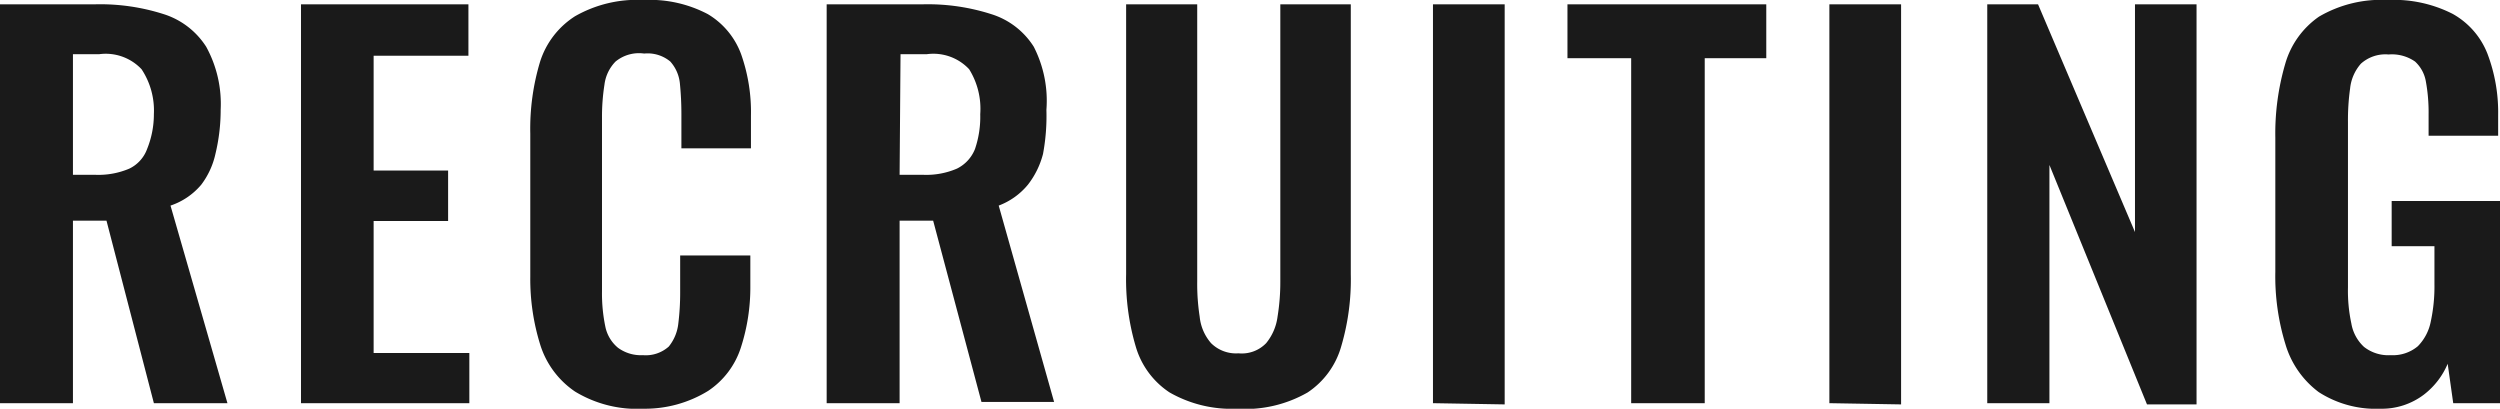 <svg xmlns="http://www.w3.org/2000/svg" width="81.23" height="13.28" viewBox="0 0 81.23 13.28" preserveAspectRatio="xMinYMid"><defs><style>.cls-1{fill:#1a1a1a;}</style></defs><g id="レイヤー_2" data-name="レイヤー 2"><g id="text"><path class="cls-1" d="M0,13.1V.14H3.1A6.77,6.77,0,0,1,5.32.46,2.55,2.55,0,0,1,6.7,1.52a3.86,3.86,0,0,1,.47,2.05A6.1,6.1,0,0,1,7,5,2.58,2.58,0,0,1,6.54,6a2.23,2.23,0,0,1-1,.68L7.39,13.1H5L3.46,7.17H2.37V13.1ZM2.37,5.68H3.1a2.57,2.57,0,0,0,1.1-.2,1.14,1.14,0,0,0,.58-.64A3,3,0,0,0,5,3.71,2.43,2.43,0,0,0,4.6,2.25a1.6,1.6,0,0,0-1.37-.49H2.37Z"/><path class="cls-1" d="M9.78,13.1V.14h5.44V1.81H12.14V5.54h2.42V7.18H12.14v4.29h3.11V13.1Z"/><path class="cls-1" d="M20.91,13.28a3.89,3.89,0,0,1-2.23-.56,2.87,2.87,0,0,1-1.13-1.53A7.18,7.18,0,0,1,17.23,9V4.34A7.54,7.54,0,0,1,17.55,2,2.73,2.73,0,0,1,18.68.53,4.06,4.06,0,0,1,20.91,0,4.05,4.05,0,0,1,23,.46a2.53,2.53,0,0,1,1.08,1.3,5.65,5.65,0,0,1,.32,2V4.82H22.14V3.7a10,10,0,0,0-.05-1A1.25,1.25,0,0,0,21.78,2a1.15,1.15,0,0,0-.85-.26A1.2,1.2,0,0,0,20,2a1.3,1.3,0,0,0-.36.75,6.73,6.73,0,0,0-.08,1.06V9.46a5.3,5.3,0,0,0,.11,1.16,1.2,1.2,0,0,0,.41.68,1.26,1.26,0,0,0,.81.24,1.12,1.12,0,0,0,.84-.28,1.43,1.43,0,0,0,.31-.75,8.1,8.1,0,0,0,.06-1V8.3h2.28v1a6.34,6.34,0,0,1-.31,2,2.67,2.67,0,0,1-1.06,1.4A3.91,3.91,0,0,1,20.91,13.28Z"/><path class="cls-1" d="M26.86,13.1V.14H30a6.75,6.75,0,0,1,2.21.32,2.51,2.51,0,0,1,1.38,1.06A3.86,3.86,0,0,1,34,3.57,6.73,6.73,0,0,1,33.89,5,2.73,2.73,0,0,1,33.4,6a2.26,2.26,0,0,1-.95.68l1.8,6.38H31.89L30.32,7.17H29.23V13.1Zm2.37-7.42H30a2.52,2.52,0,0,0,1.09-.2,1.2,1.2,0,0,0,.59-.64,3.24,3.24,0,0,0,.17-1.13,2.43,2.43,0,0,0-.36-1.46,1.59,1.59,0,0,0-1.37-.49h-.86Z"/><path class="cls-1" d="M40.19,13.28A4.05,4.05,0,0,1,38,12.75a2.68,2.68,0,0,1-1.1-1.5,7.67,7.67,0,0,1-.31-2.34V.14h2.31v9a7,7,0,0,0,.08,1.15,1.54,1.54,0,0,0,.37.86,1.15,1.15,0,0,0,.89.33,1.1,1.1,0,0,0,.9-.33,1.7,1.7,0,0,0,.37-.86,7,7,0,0,0,.09-1.15v-9h2.29V8.91a7.67,7.67,0,0,1-.31,2.34,2.67,2.67,0,0,1-1.09,1.5A4.07,4.07,0,0,1,40.19,13.28Z"/><path class="cls-1" d="M46.56,13.1V.14h2.33v13Z"/><path class="cls-1" d="M53,13.1V1.89H50.93V.14h6.46V1.89h-2V13.1Z"/><path class="cls-1" d="M59.44,13.1V.14h2.33v13Z"/><path class="cls-1" d="M64.57,13.1V.14h1.65l3.15,7.4V.14h2v13H69.76L66.59,5.36V13.1Z"/><path class="cls-1" d="M77.34,13.28a3.42,3.42,0,0,1-2-.54,3,3,0,0,1-1.08-1.55,7.51,7.51,0,0,1-.33-2.36V4.48a8.06,8.06,0,0,1,.32-2.4A2.8,2.8,0,0,1,75.35.54,4,4,0,0,1,77.58,0a4.21,4.21,0,0,1,2.11.45,2.54,2.54,0,0,1,1.13,1.29,5.37,5.37,0,0,1,.35,2v.67H78.91V3.71a5.55,5.55,0,0,0-.09-1.07A1.14,1.14,0,0,0,78.47,2a1.32,1.32,0,0,0-.86-.23,1.19,1.19,0,0,0-.9.3,1.44,1.44,0,0,0-.35.8,7.4,7.4,0,0,0-.07,1.09V9.34a5.06,5.06,0,0,0,.11,1.17,1.34,1.34,0,0,0,.41.76,1.28,1.28,0,0,0,.87.27,1.26,1.26,0,0,0,.88-.29,1.57,1.57,0,0,0,.42-.8,5.41,5.41,0,0,0,.12-1.22V8H77.71V6.53h3.52V13.1H79.71l-.18-1.28a2.48,2.48,0,0,1-.77,1A2.26,2.26,0,0,1,77.34,13.28Z"/></g></g></svg>